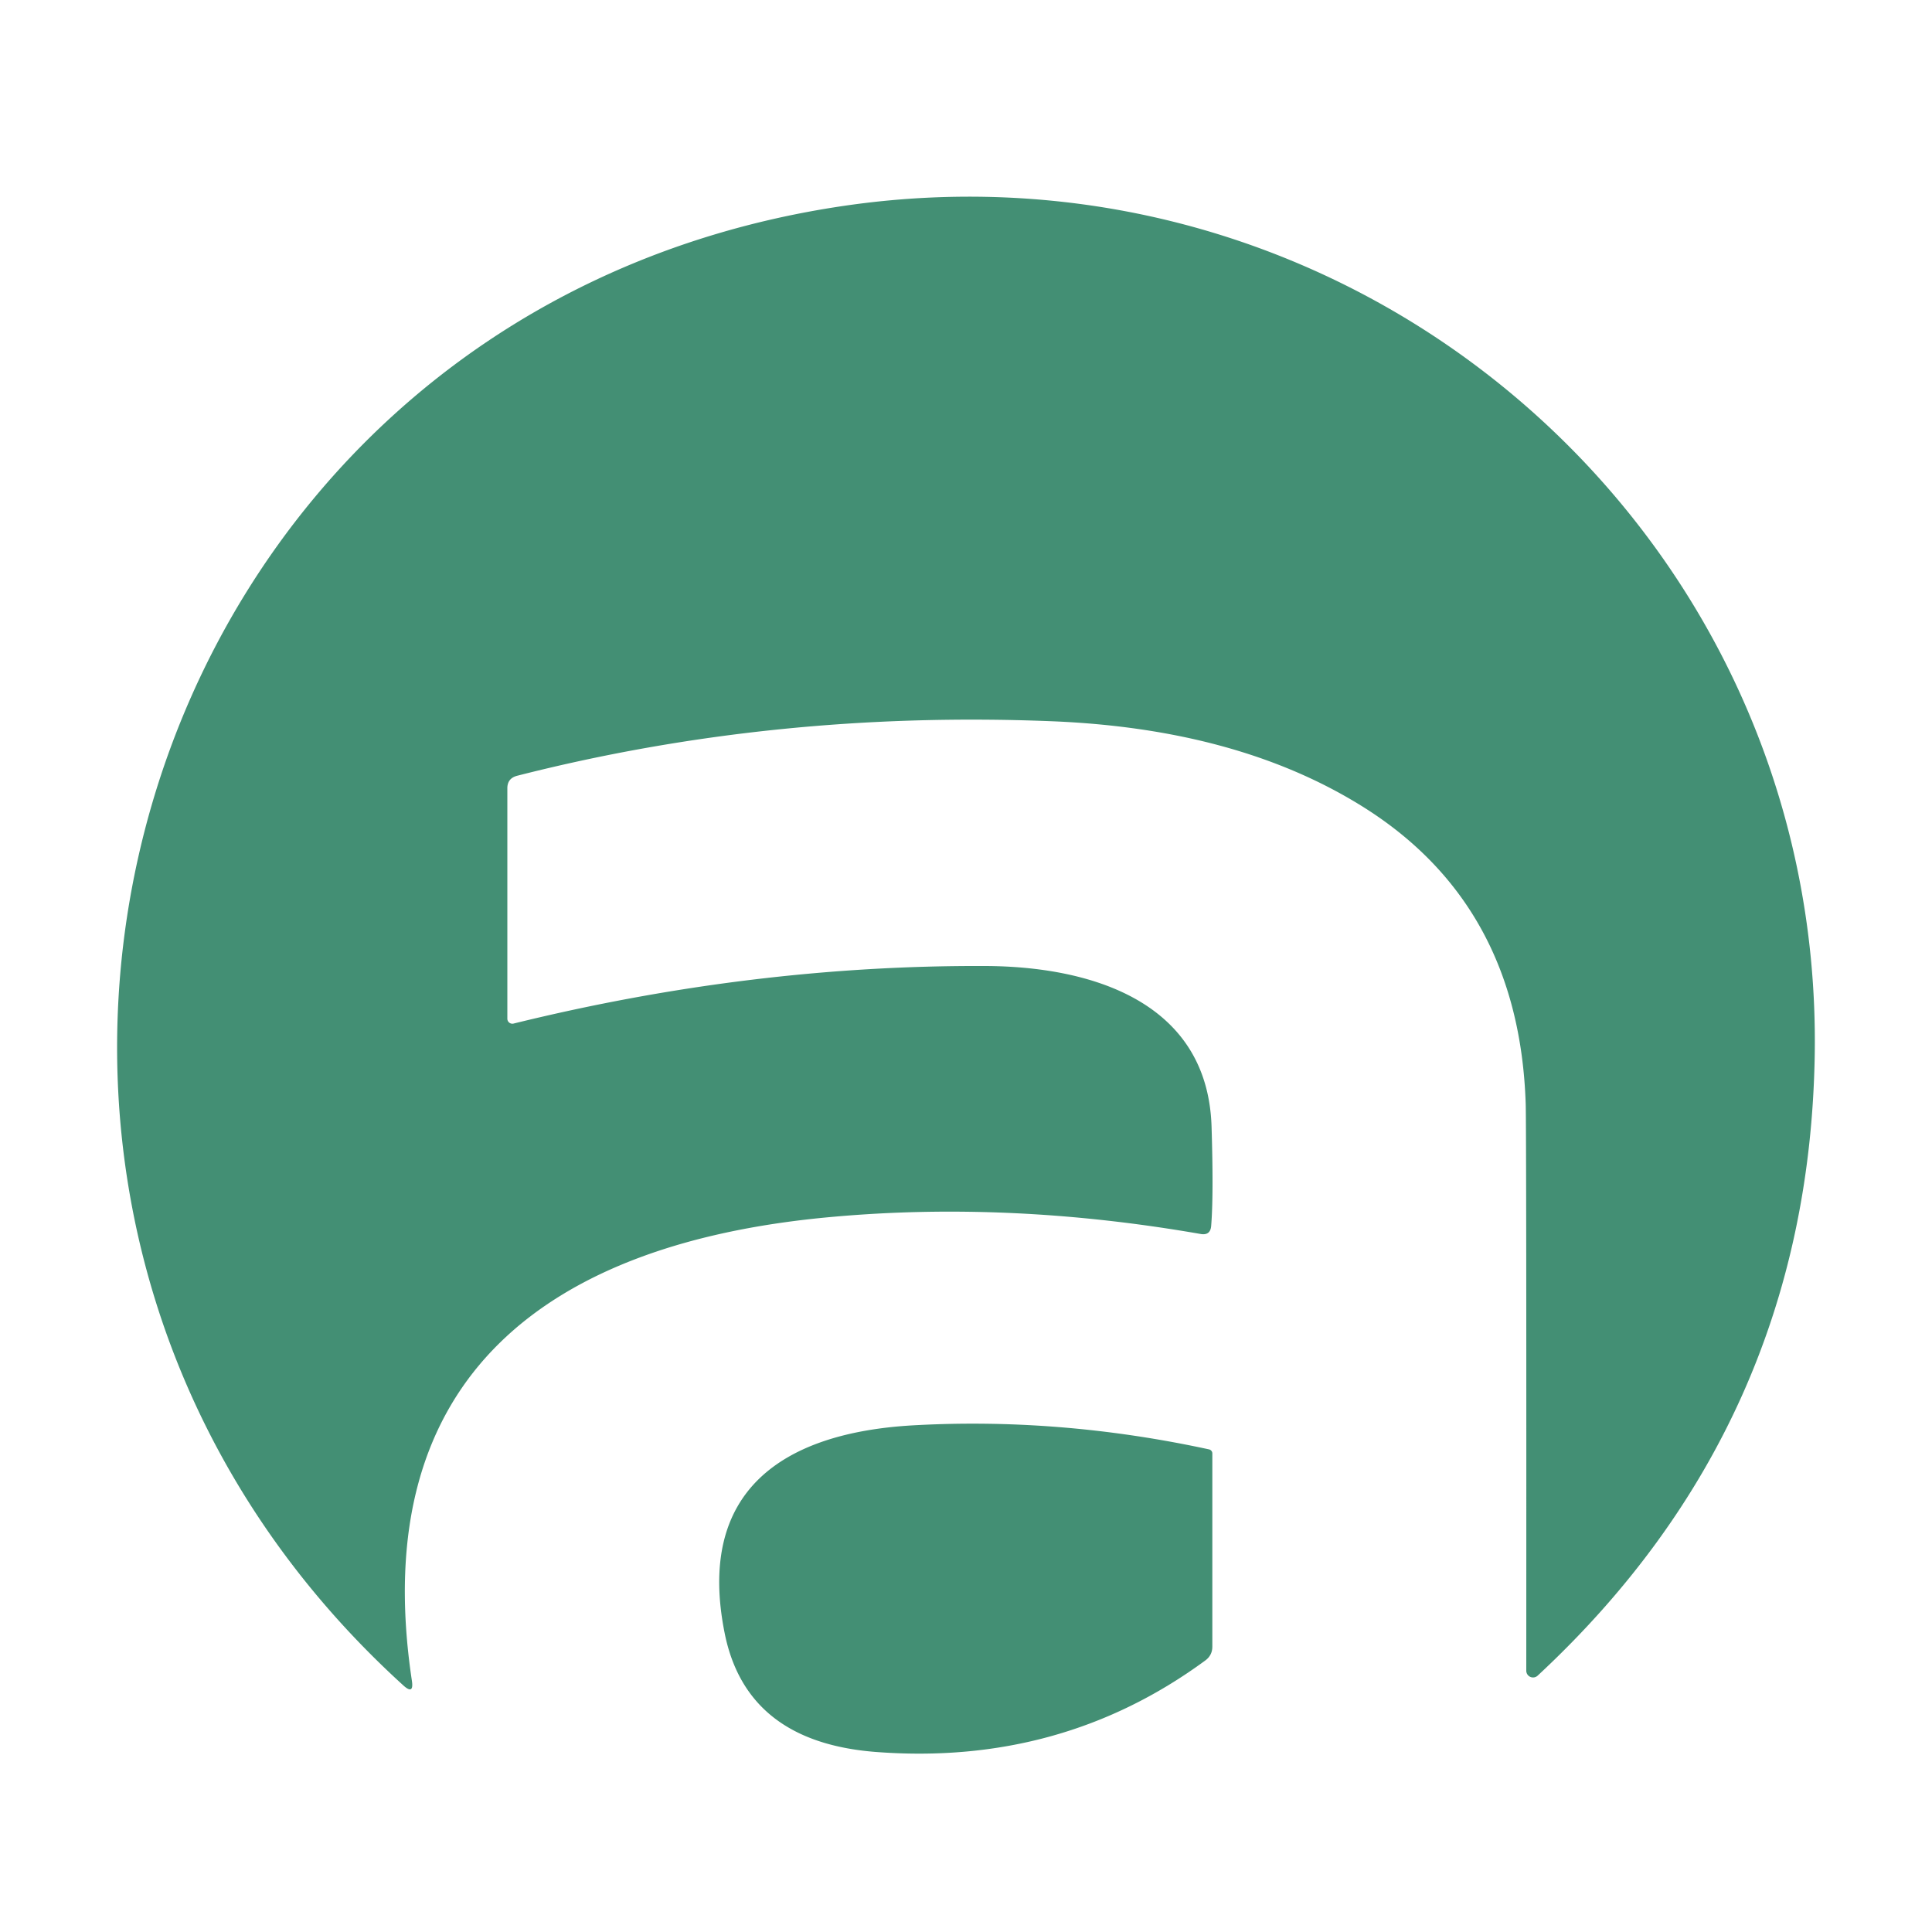 <?xml version="1.0" encoding="UTF-8" standalone="no"?>
<!DOCTYPE svg PUBLIC "-//W3C//DTD SVG 1.1//EN" "http://www.w3.org/Graphics/SVG/1.1/DTD/svg11.dtd">
<svg xmlns="http://www.w3.org/2000/svg" version="1.1" viewBox="0.00 0.00 100.00 100.00">
<path fill="#438f74" d="
  M 26.26 52.73
  A 0.26 0.26 0.0 0 0 26.58 52.98
  Q 38.89 49.95 51.00 50.00
  C 56.35 50.02 62.50 51.77 62.71 58.31
  Q 62.82 61.87 62.69 63.45
  Q 62.65 63.96 62.14 63.87
  Q 52.27 62.15 43.03 62.99
  C 28.59 64.29 18.92 71.08 21.32 87.00
  Q 21.43 87.74 20.88 87.24
  C -6.80 62.08 6.30 16.23 43.58 10.67
  C 70.40 6.68 94.36 27.59 93.93 54.60
  Q 93.62 73.69 79.59 86.73
  A 0.35 0.35 0.0 0 1 79.00 86.48
  Q 79.01 58.31 78.97 57.13
  Q 78.63 46.76 70.45 41.70
  Q 64.01 37.71 54.40 37.33
  Q 40.08 36.76 26.78 40.15
  Q 26.26 40.28 26.26 40.80
  L 26.26 52.73
  Z"
/>
<path fill="#438f74" d="
  M 62.75 75.23
  L 62.75 85.23
  Q 62.75 85.68 62.38 85.95
  Q 54.93 91.42 45.32 90.68
  Q 38.64 90.16 37.51 84.54
  C 36.03 77.17 40.50 74.18 47.18 73.78
  Q 54.82 73.34 62.58 75.02
  A 0.22 0.21 6.8 0 1 62.75 75.23
  Z"
/>
</svg>
